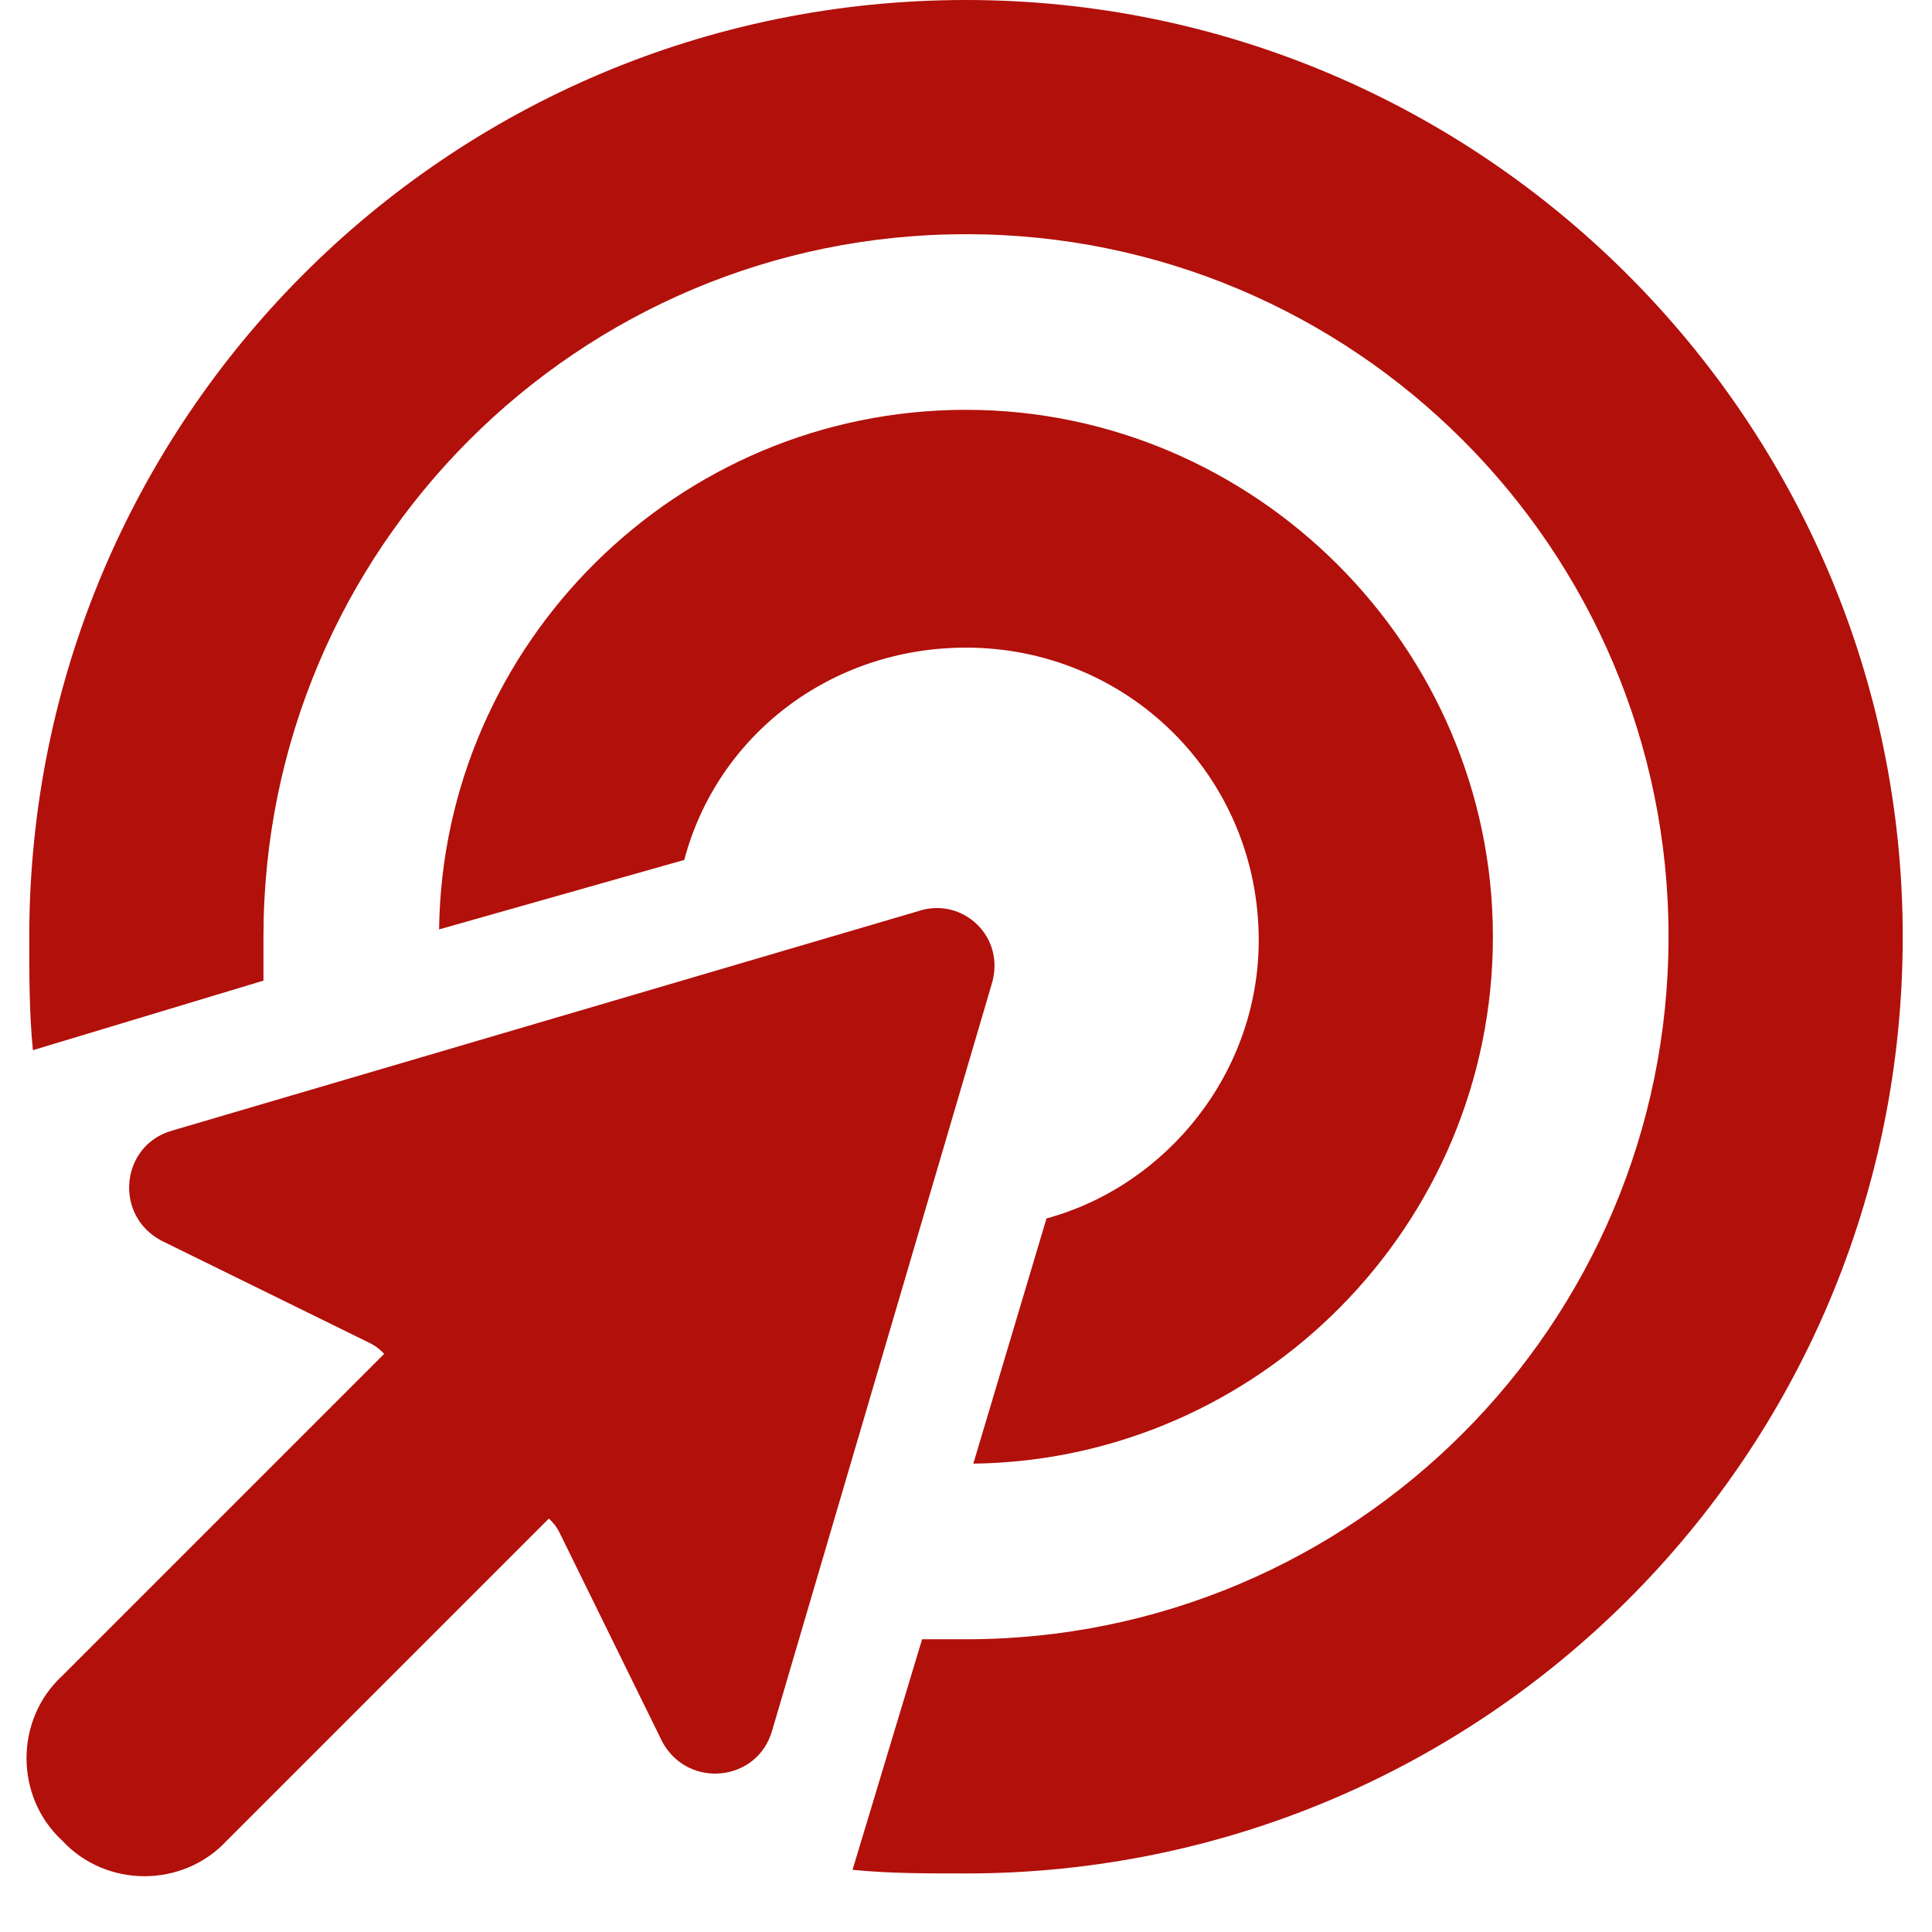 <?xml version="1.0" encoding="UTF-8"?>
<svg xmlns="http://www.w3.org/2000/svg" width="33" height="33" viewBox="0 0 33 33" fill="none">
  <path d="M16.5 28C23.125 28 28.5 22.625 28.5 16C28.5 9.375 23.125 4 16.5 4C9.875 4 4.5 9.375 4.5 16C4.5 16.25 4.5 16.5 4.5 16.75L0.562 17.938C0.5 17.312 0.5 16.688 0.5 16C0.5 7.188 7.625 0 16.5 0C25.312 0 32.5 7.188 32.5 16C32.5 24.875 25.312 32 16.5 32C15.812 32 15.188 32 14.562 31.938L15.75 28C16 28 16.25 28 16.5 28ZM16.625 25L17.875 20.812C19.938 20.25 21.5 18.312 21.5 16.062C21.5 13.25 19.25 11.062 16.5 11.062C14.188 11.062 12.25 12.562 11.688 14.688L7.5 15.875C7.562 11 11.562 7 16.5 7C21.438 7 25.5 11.062 25.5 16C25.5 20.938 21.5 24.938 16.625 25ZM2.938 19.312L15.688 15.562C16.438 15.312 17.188 16 16.938 16.812L13.188 29.562C12.938 30.438 11.75 30.562 11.312 29.75L9.562 26.188C9.5 26.062 9.438 26 9.375 25.938L3.875 31.438C3.125 32.25 1.812 32.25 1.062 31.438C0.25 30.688 0.25 29.375 1.062 28.625L6.562 23.125C6.5 23.062 6.438 23 6.312 22.938L2.75 21.188C1.938 20.75 2.062 19.562 2.938 19.312Z" fill="#B2100B"></path>
</svg>

